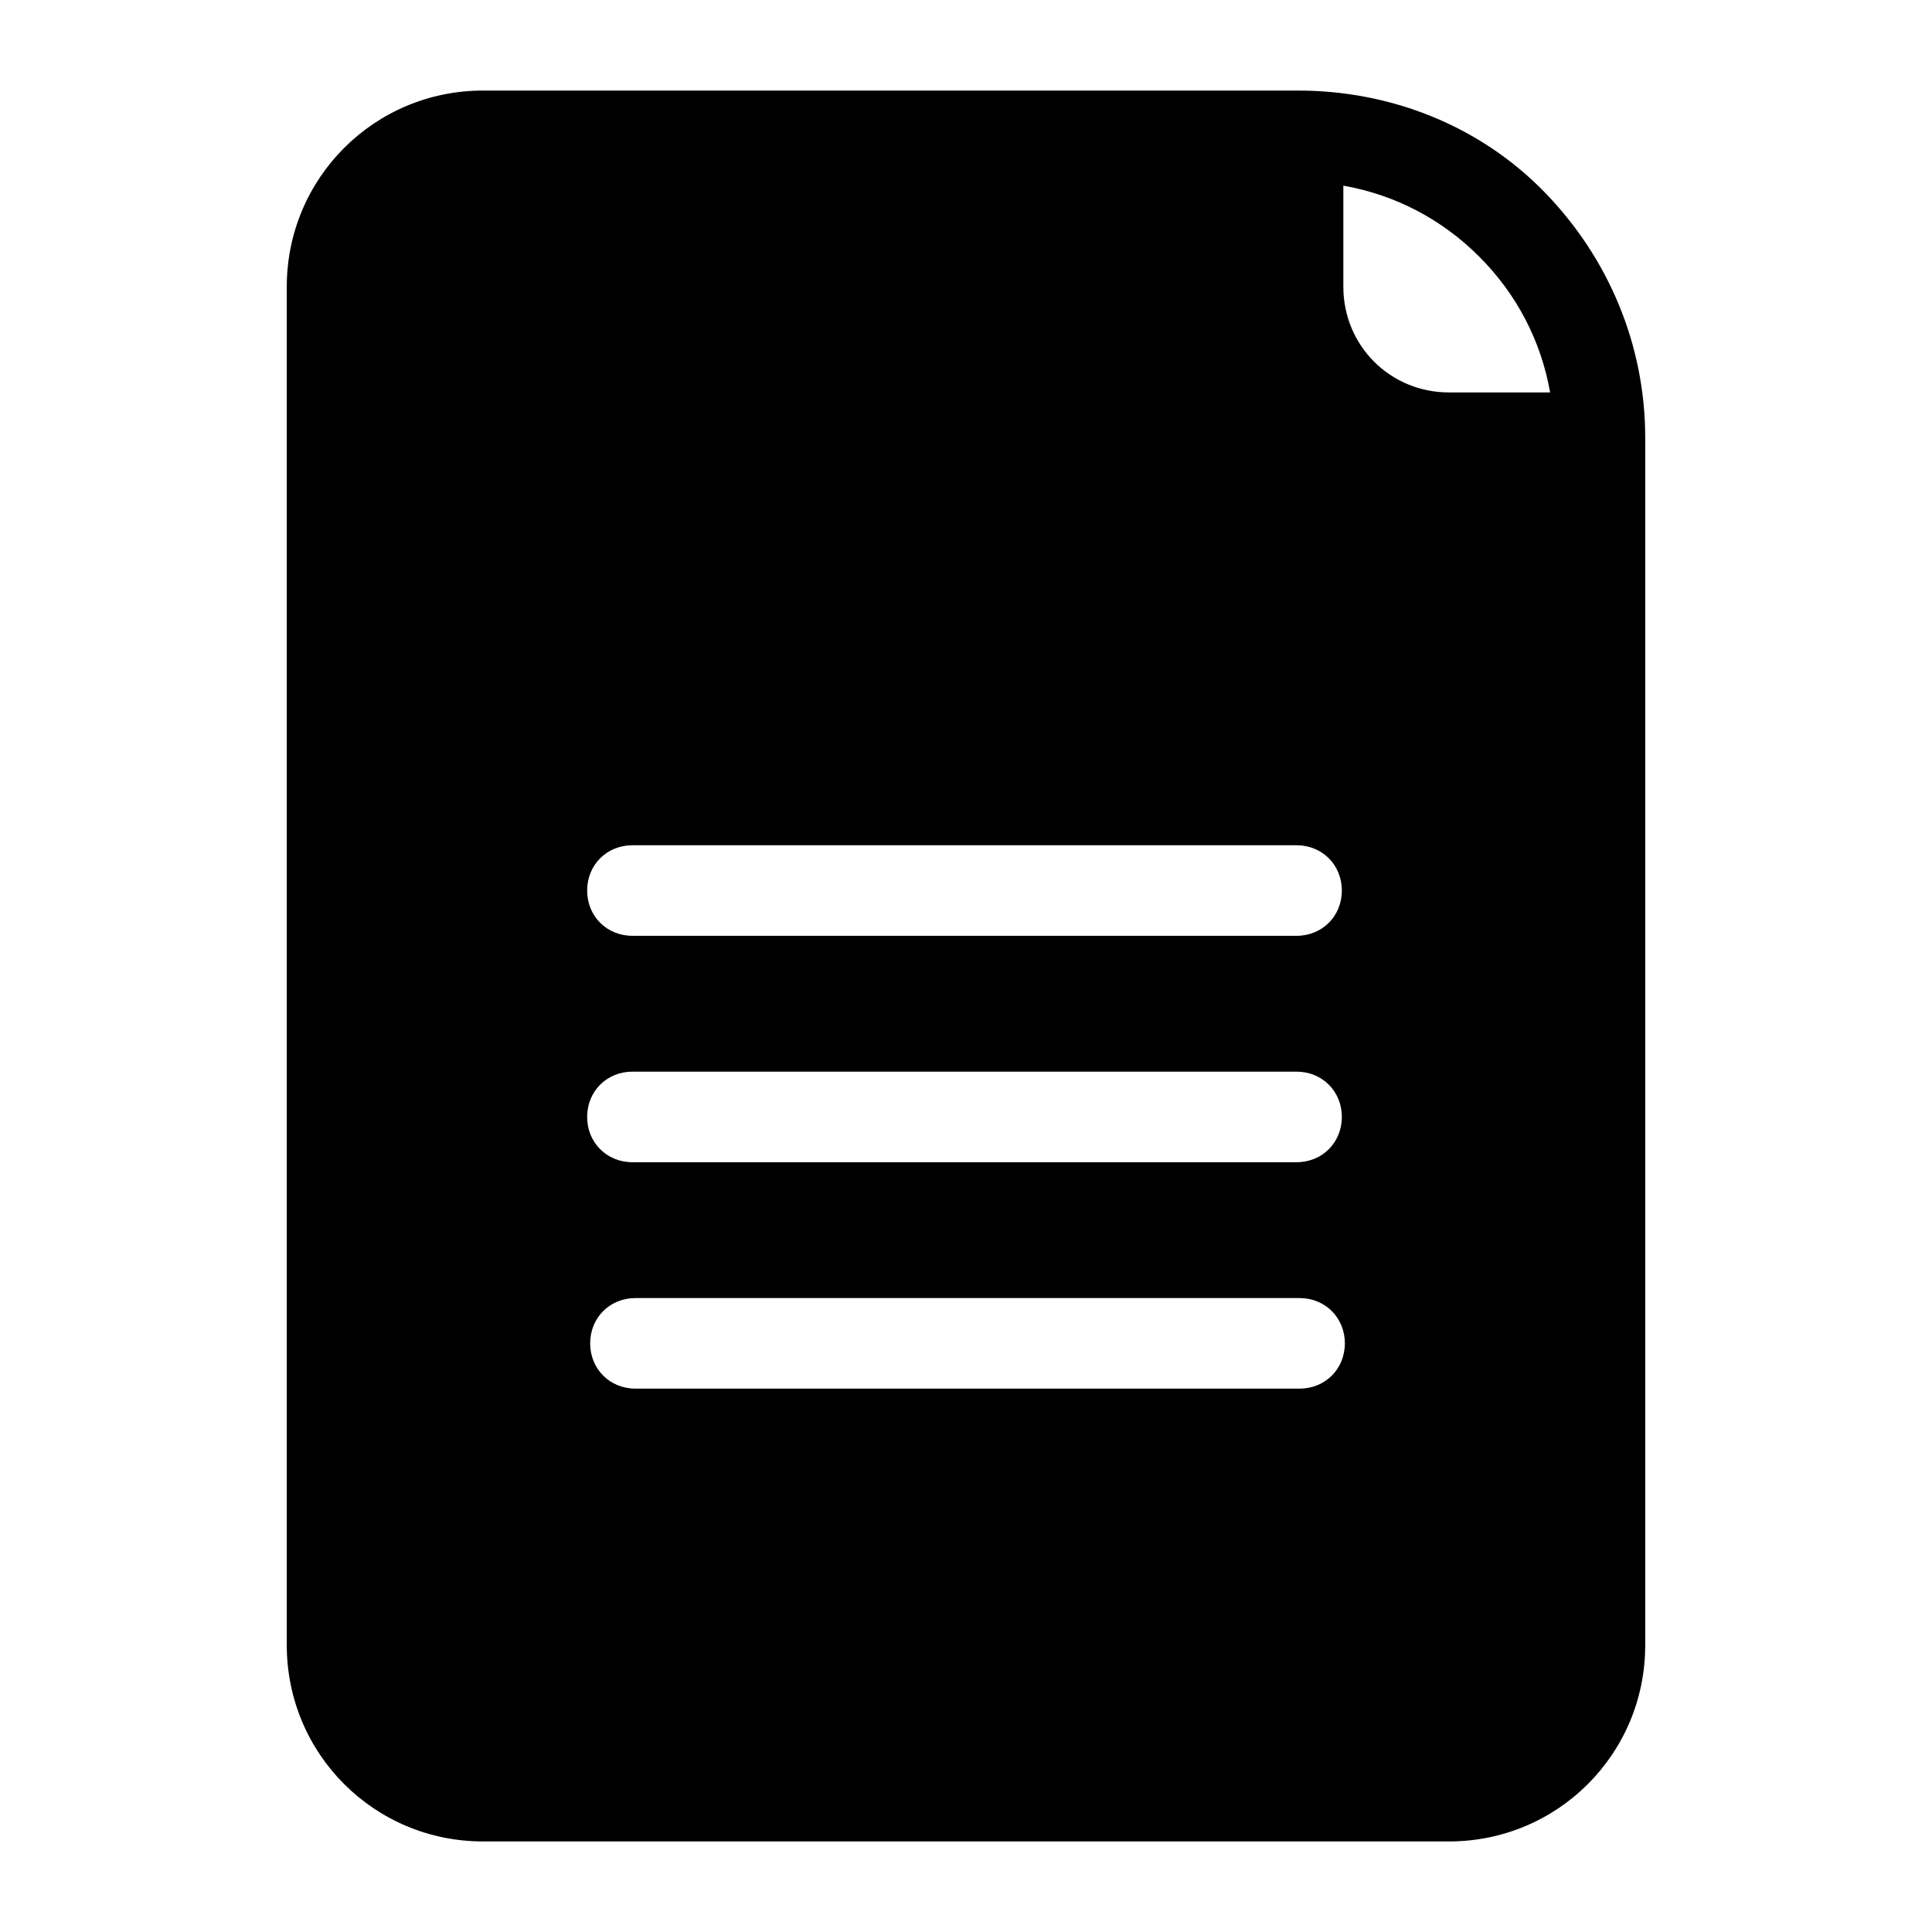 <svg xmlns="http://www.w3.org/2000/svg" x="0px" y="0px" width="100" height="100" viewBox="0 0 128 128">
<path d="M32,122h64c7.2,0,13-5.8,13-13V29c0-6.1-2.4-11.9-6.7-16.3S92.1,6,86,6L32,6c-7.2,0-13,5.8-13,13v90 C19,116.2,24.8,122,32,122z M86.1,92h-44c-1.7,0-3-1.3-3-3s1.3-3,3-3h44c1.7,0,3,1.3,3,3S87.8,92,86.1,92z M98,17 c2.5,2.5,4.1,5.6,4.7,9H96c-3.9,0-7-3.1-7-7l0-6.7C92.4,12.9,95.5,14.5,98,17z M41.9,56h44c1.7,0,3,1.3,3,3s-1.3,3-3,3h-44 c-1.7,0-3-1.3-3-3S40.2,56,41.9,56z M41.9,71h44c1.7,0,3,1.3,3,3s-1.3,3-3,3h-44c-1.7,0-3-1.3-3-3S40.2,71,41.9,71z"></path>
</svg>
